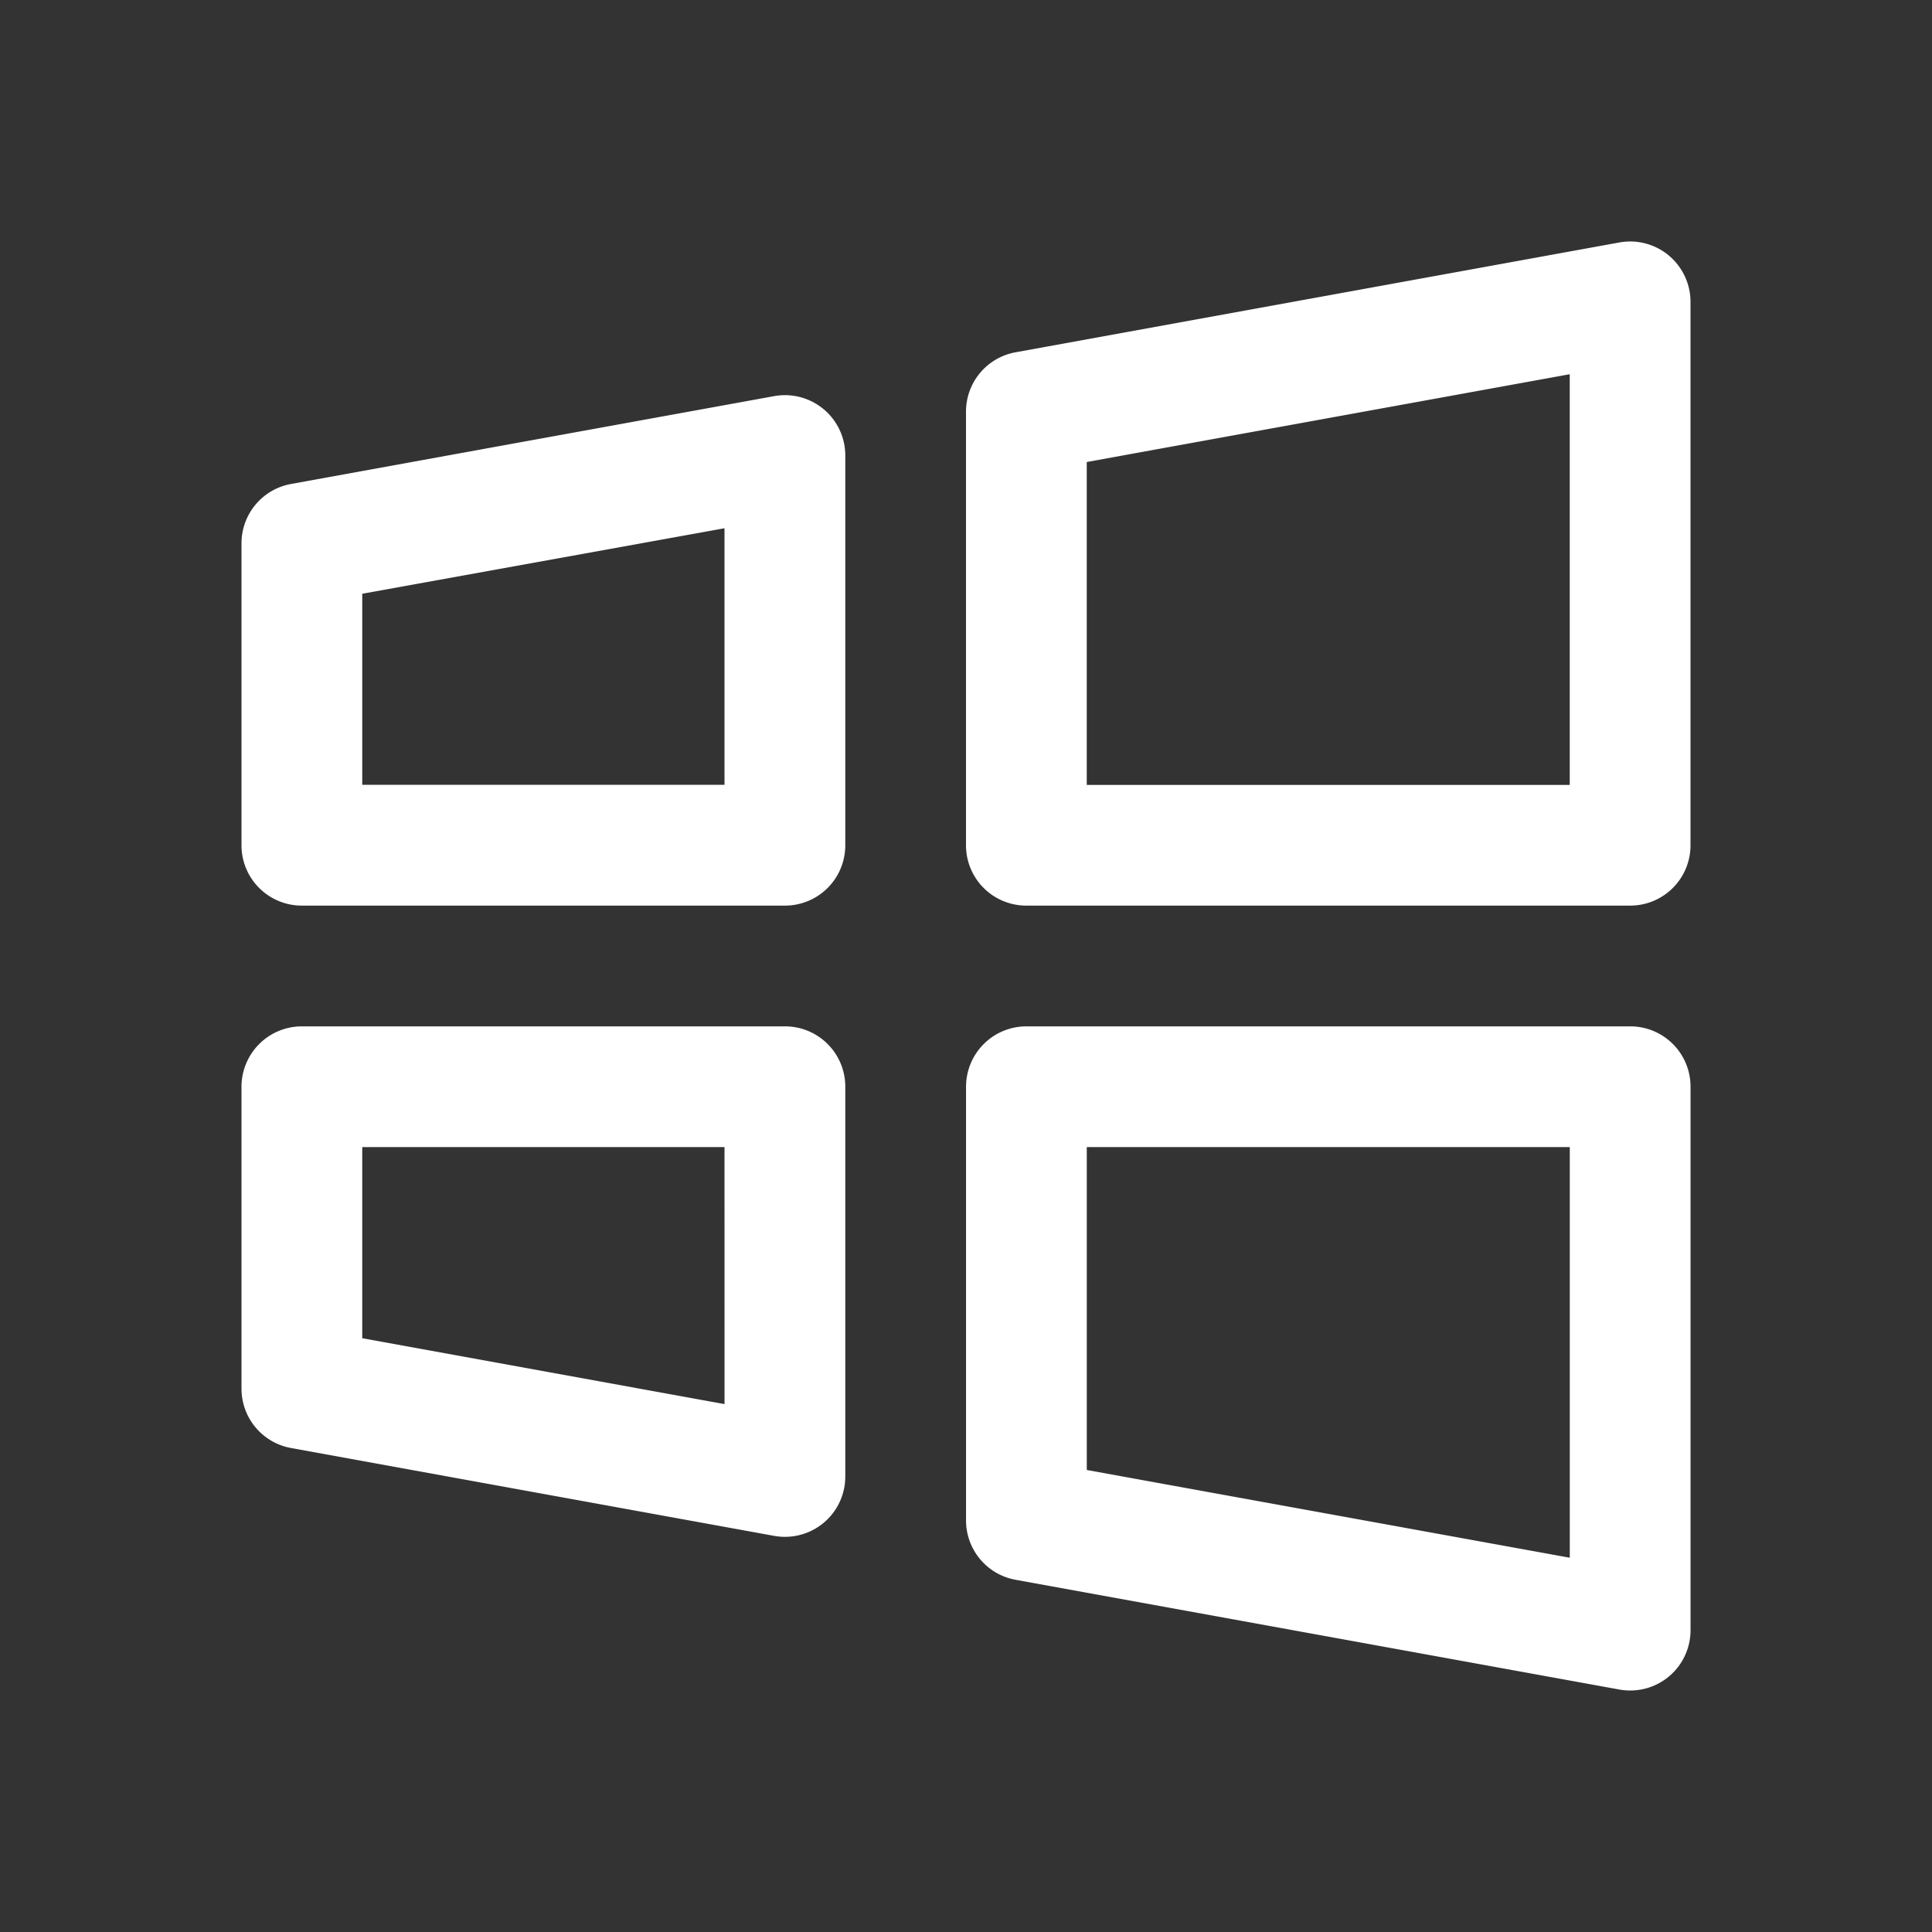 <svg width="50" height="50" viewBox="0 0 50 50" fill="none" xmlns="http://www.w3.org/2000/svg"><rect x="0" y="0" width="50" height="50" fill="#333333" stroke="none"/><path d="M42.188 26.562H26.563a1.563 1.563 0 0 0-1.562 1.563v11.22a1.56 1.56 0 0 0 1.283 1.54l15.625 2.84q.138.025.279.025a1.56 1.56 0 0 0 1.563-1.563V28.125a1.56 1.56 0 0 0-1.563-1.563m-1.562 13.752-12.5-2.271v-8.356h12.5zM20.313 26.562h-12.5a1.563 1.563 0 0 0-1.563 1.563v7.812a1.56 1.56 0 0 0 1.284 1.538l12.5 2.273q.138.025.279.025a1.56 1.56 0 0 0 1.563-1.562V28.125a1.56 1.56 0 0 0-1.563-1.563m-1.562 9.776-9.376-1.705v-4.946h9.375zM43.19 6.613a1.56 1.56 0 0 0-1.281-.338L26.284 9.117A1.56 1.56 0 0 0 25 10.654v11.22a1.56 1.56 0 0 0 1.562 1.563h15.625a1.56 1.56 0 0 0 1.563-1.562V7.812a1.56 1.56 0 0 0-.561-1.199m-2.564 13.7h-12.5v-8.356l12.5-2.272zm-19.31-9.723a1.56 1.56 0 0 0-1.281-.338l-12.5 2.273a1.56 1.56 0 0 0-1.284 1.537v7.813a1.56 1.56 0 0 0 1.563 1.562h12.5a1.56 1.56 0 0 0 1.563-1.562V11.789a1.56 1.56 0 0 0-.561-1.2m-2.565 9.722H9.375v-4.945l9.375-1.695z" fill="#fff"/></svg>